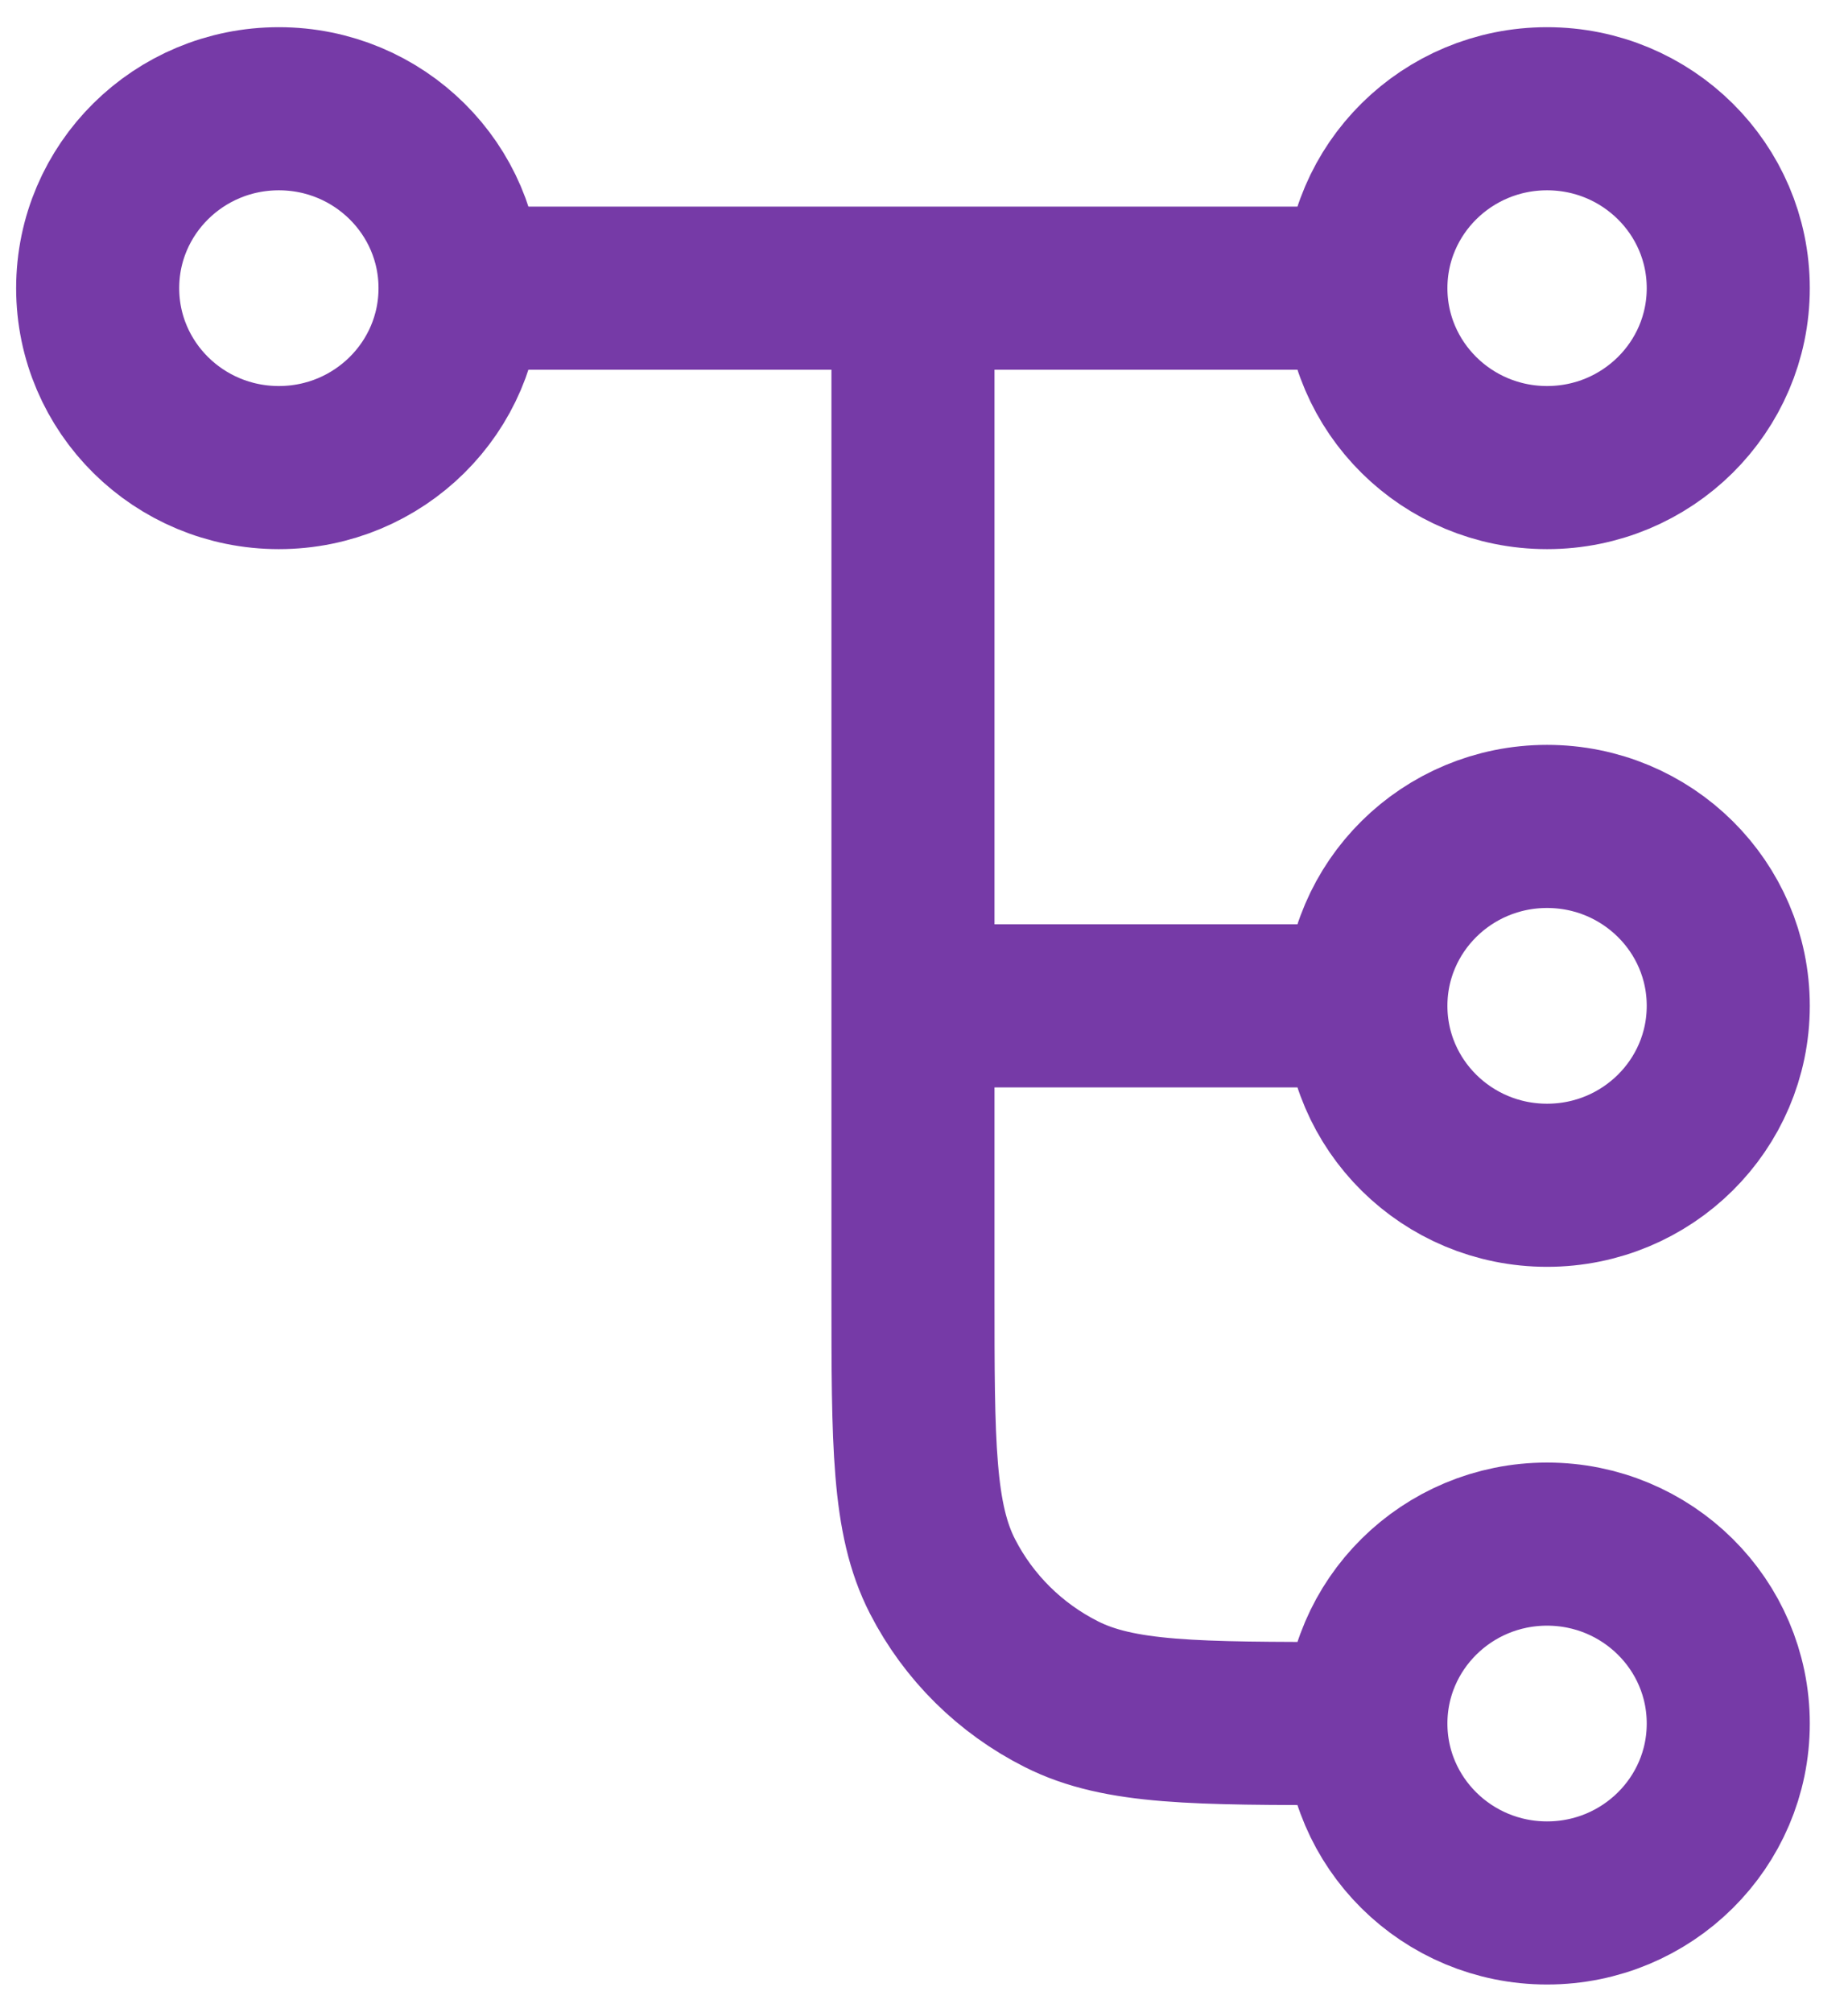 <svg width="34" height="37" viewBox="0 0 34 37" fill="none" xmlns="http://www.w3.org/2000/svg">
<path d="M16.797 5.3V23.78C16.797 26.552 16.797 27.938 17.342 28.997C17.821 29.929 18.586 30.686 19.527 31.16C20.596 31.7 21.997 31.7 24.797 31.7H25.13M25.13 31.7C25.13 33.523 26.623 35 28.463 35C30.305 35 31.797 33.523 31.797 31.7C31.797 29.878 30.305 28.4 28.463 28.4C26.623 28.4 25.13 29.878 25.13 31.7ZM8.464 5.3L25.13 5.3M8.464 5.3C8.464 7.123 6.971 8.6 5.13 8.6C3.289 8.6 1.797 7.123 1.797 5.3C1.797 3.477 3.289 2 5.13 2C6.971 2 8.464 3.477 8.464 5.3ZM25.13 5.3C25.13 7.123 26.623 8.6 28.463 8.6C30.305 8.6 31.797 7.123 31.797 5.3C31.797 3.477 30.305 2 28.463 2C26.623 2 25.13 3.477 25.13 5.3ZM16.797 18.5H25.13M25.13 18.5C25.13 20.323 26.623 21.8 28.463 21.8C30.305 21.8 31.797 20.323 31.797 18.5C31.797 16.677 30.305 15.2 28.463 15.2C26.623 15.2 25.13 16.677 25.13 18.5Z" stroke="#763AA7" stroke-width="3" stroke-linecap="round" stroke-linejoin="round"/>
</svg>
